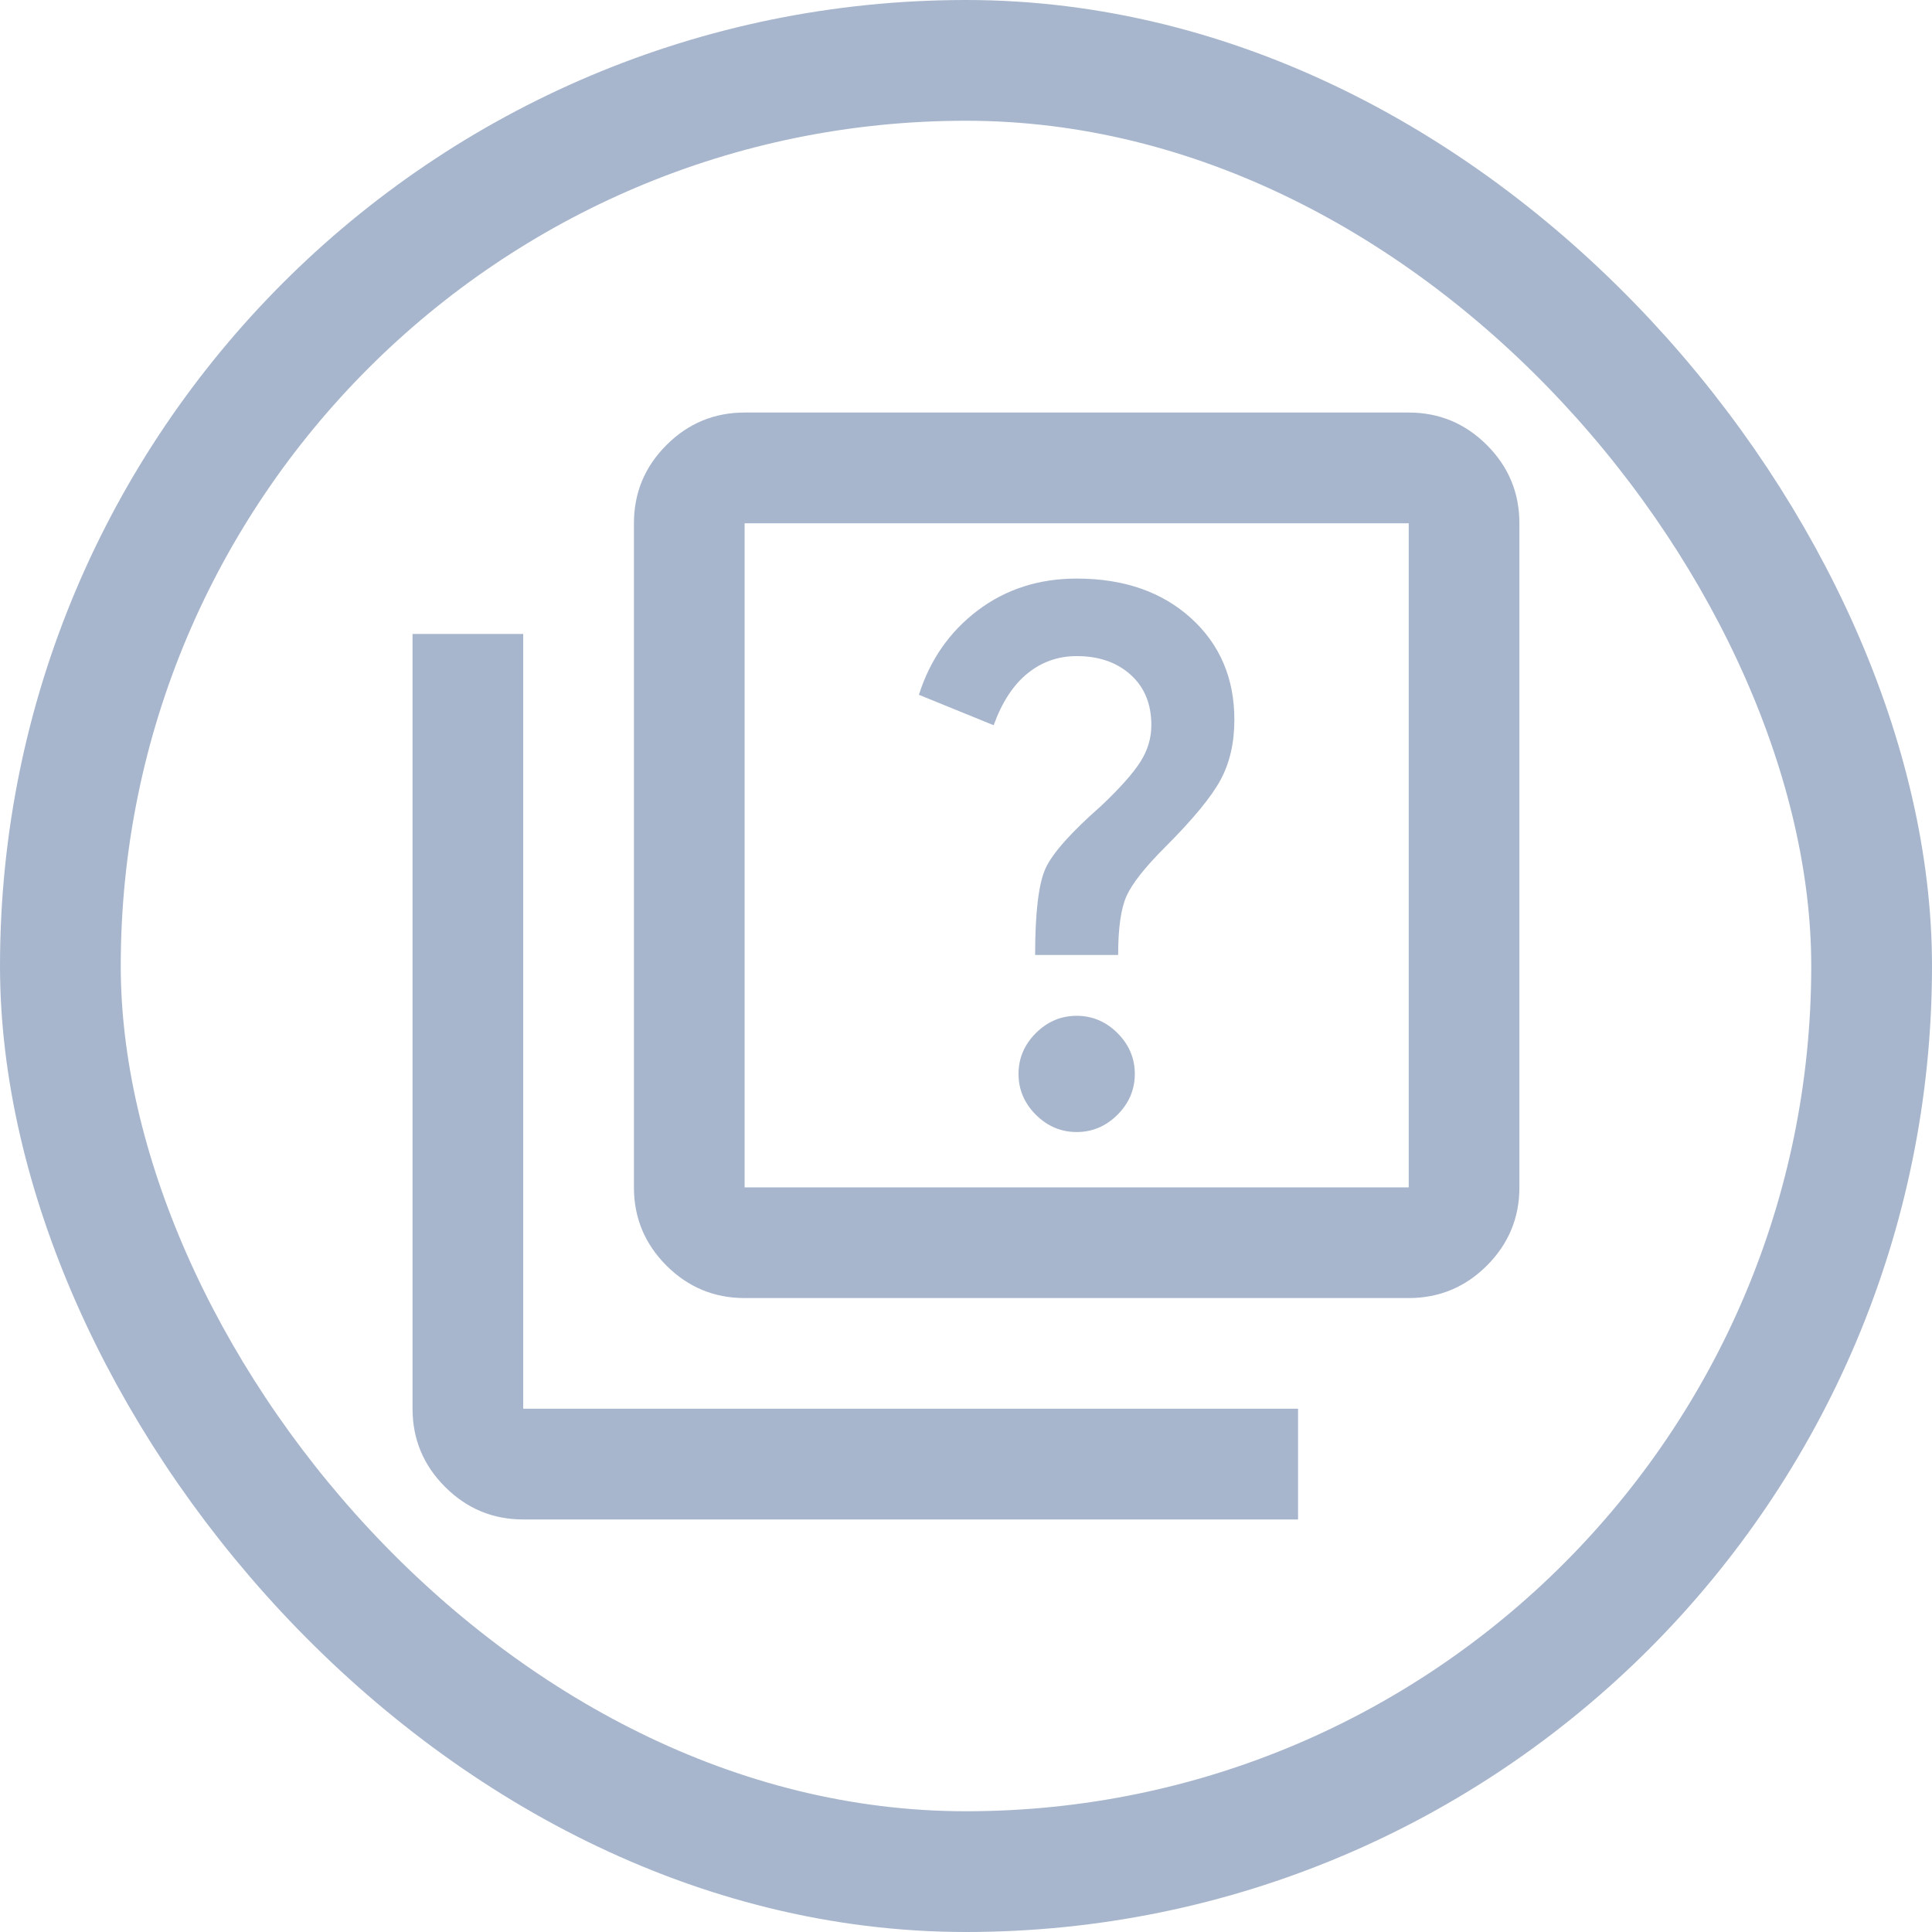 <?xml version="1.0" encoding="UTF-8"?> <svg xmlns="http://www.w3.org/2000/svg" width="32" height="32" viewBox="0 0 32 32" fill="none"><rect x="1" y="1" width="30" height="30" rx="15" stroke="#A7B6CD" stroke-width="2"></rect><mask id="mask0_543_14933" style="mask-type:alpha" maskUnits="userSpaceOnUse" x="5" y="5" width="22" height="22"><rect x="5" y="5" width="22" height="22" fill="#D9D9D9"></rect></mask><g mask="url(#mask0_543_14933)"><path d="M17.833 18.75C18.093 18.75 18.318 18.654 18.509 18.464C18.7 18.273 18.796 18.047 18.796 17.788C18.796 17.528 18.7 17.302 18.509 17.111C18.318 16.921 18.093 16.825 17.833 16.825C17.573 16.825 17.348 16.921 17.157 17.111C16.966 17.302 16.87 17.528 16.87 17.788C16.87 18.047 16.966 18.273 17.157 18.464C17.348 18.654 17.573 18.75 17.833 18.75ZM17.145 15.817H18.52C18.52 15.374 18.566 15.049 18.658 14.843C18.75 14.636 18.964 14.365 19.3 14.029C19.758 13.571 20.064 13.2 20.216 12.918C20.369 12.635 20.445 12.303 20.445 11.921C20.445 11.233 20.205 10.672 19.724 10.236C19.242 9.801 18.612 9.583 17.833 9.583C17.207 9.583 16.66 9.759 16.195 10.11C15.729 10.462 15.404 10.928 15.22 11.508L16.458 12.012C16.596 11.631 16.783 11.344 17.02 11.153C17.256 10.962 17.527 10.867 17.833 10.867C18.2 10.867 18.498 10.97 18.727 11.176C18.956 11.382 19.07 11.661 19.07 12.012C19.07 12.226 19.009 12.429 18.887 12.62C18.765 12.811 18.551 13.051 18.245 13.342C17.741 13.785 17.432 14.132 17.317 14.384C17.203 14.636 17.145 15.114 17.145 15.817ZM12.333 21.5C11.829 21.5 11.397 21.32 11.038 20.962C10.679 20.602 10.5 20.171 10.5 19.667V8.667C10.5 8.163 10.679 7.731 11.038 7.372C11.397 7.013 11.829 6.833 12.333 6.833H23.333C23.837 6.833 24.269 7.013 24.628 7.372C24.987 7.731 25.166 8.163 25.166 8.667V19.667C25.166 20.171 24.987 20.602 24.628 20.962C24.269 21.32 23.837 21.5 23.333 21.5H12.333ZM12.333 19.667H23.333V8.667H12.333V19.667ZM8.666 25.167C8.162 25.167 7.731 24.987 7.372 24.628C7.013 24.269 6.833 23.837 6.833 23.333V10.5H8.666V23.333H21.5V25.167H8.666Z" fill="#A7B6CD"></path></g></svg> 